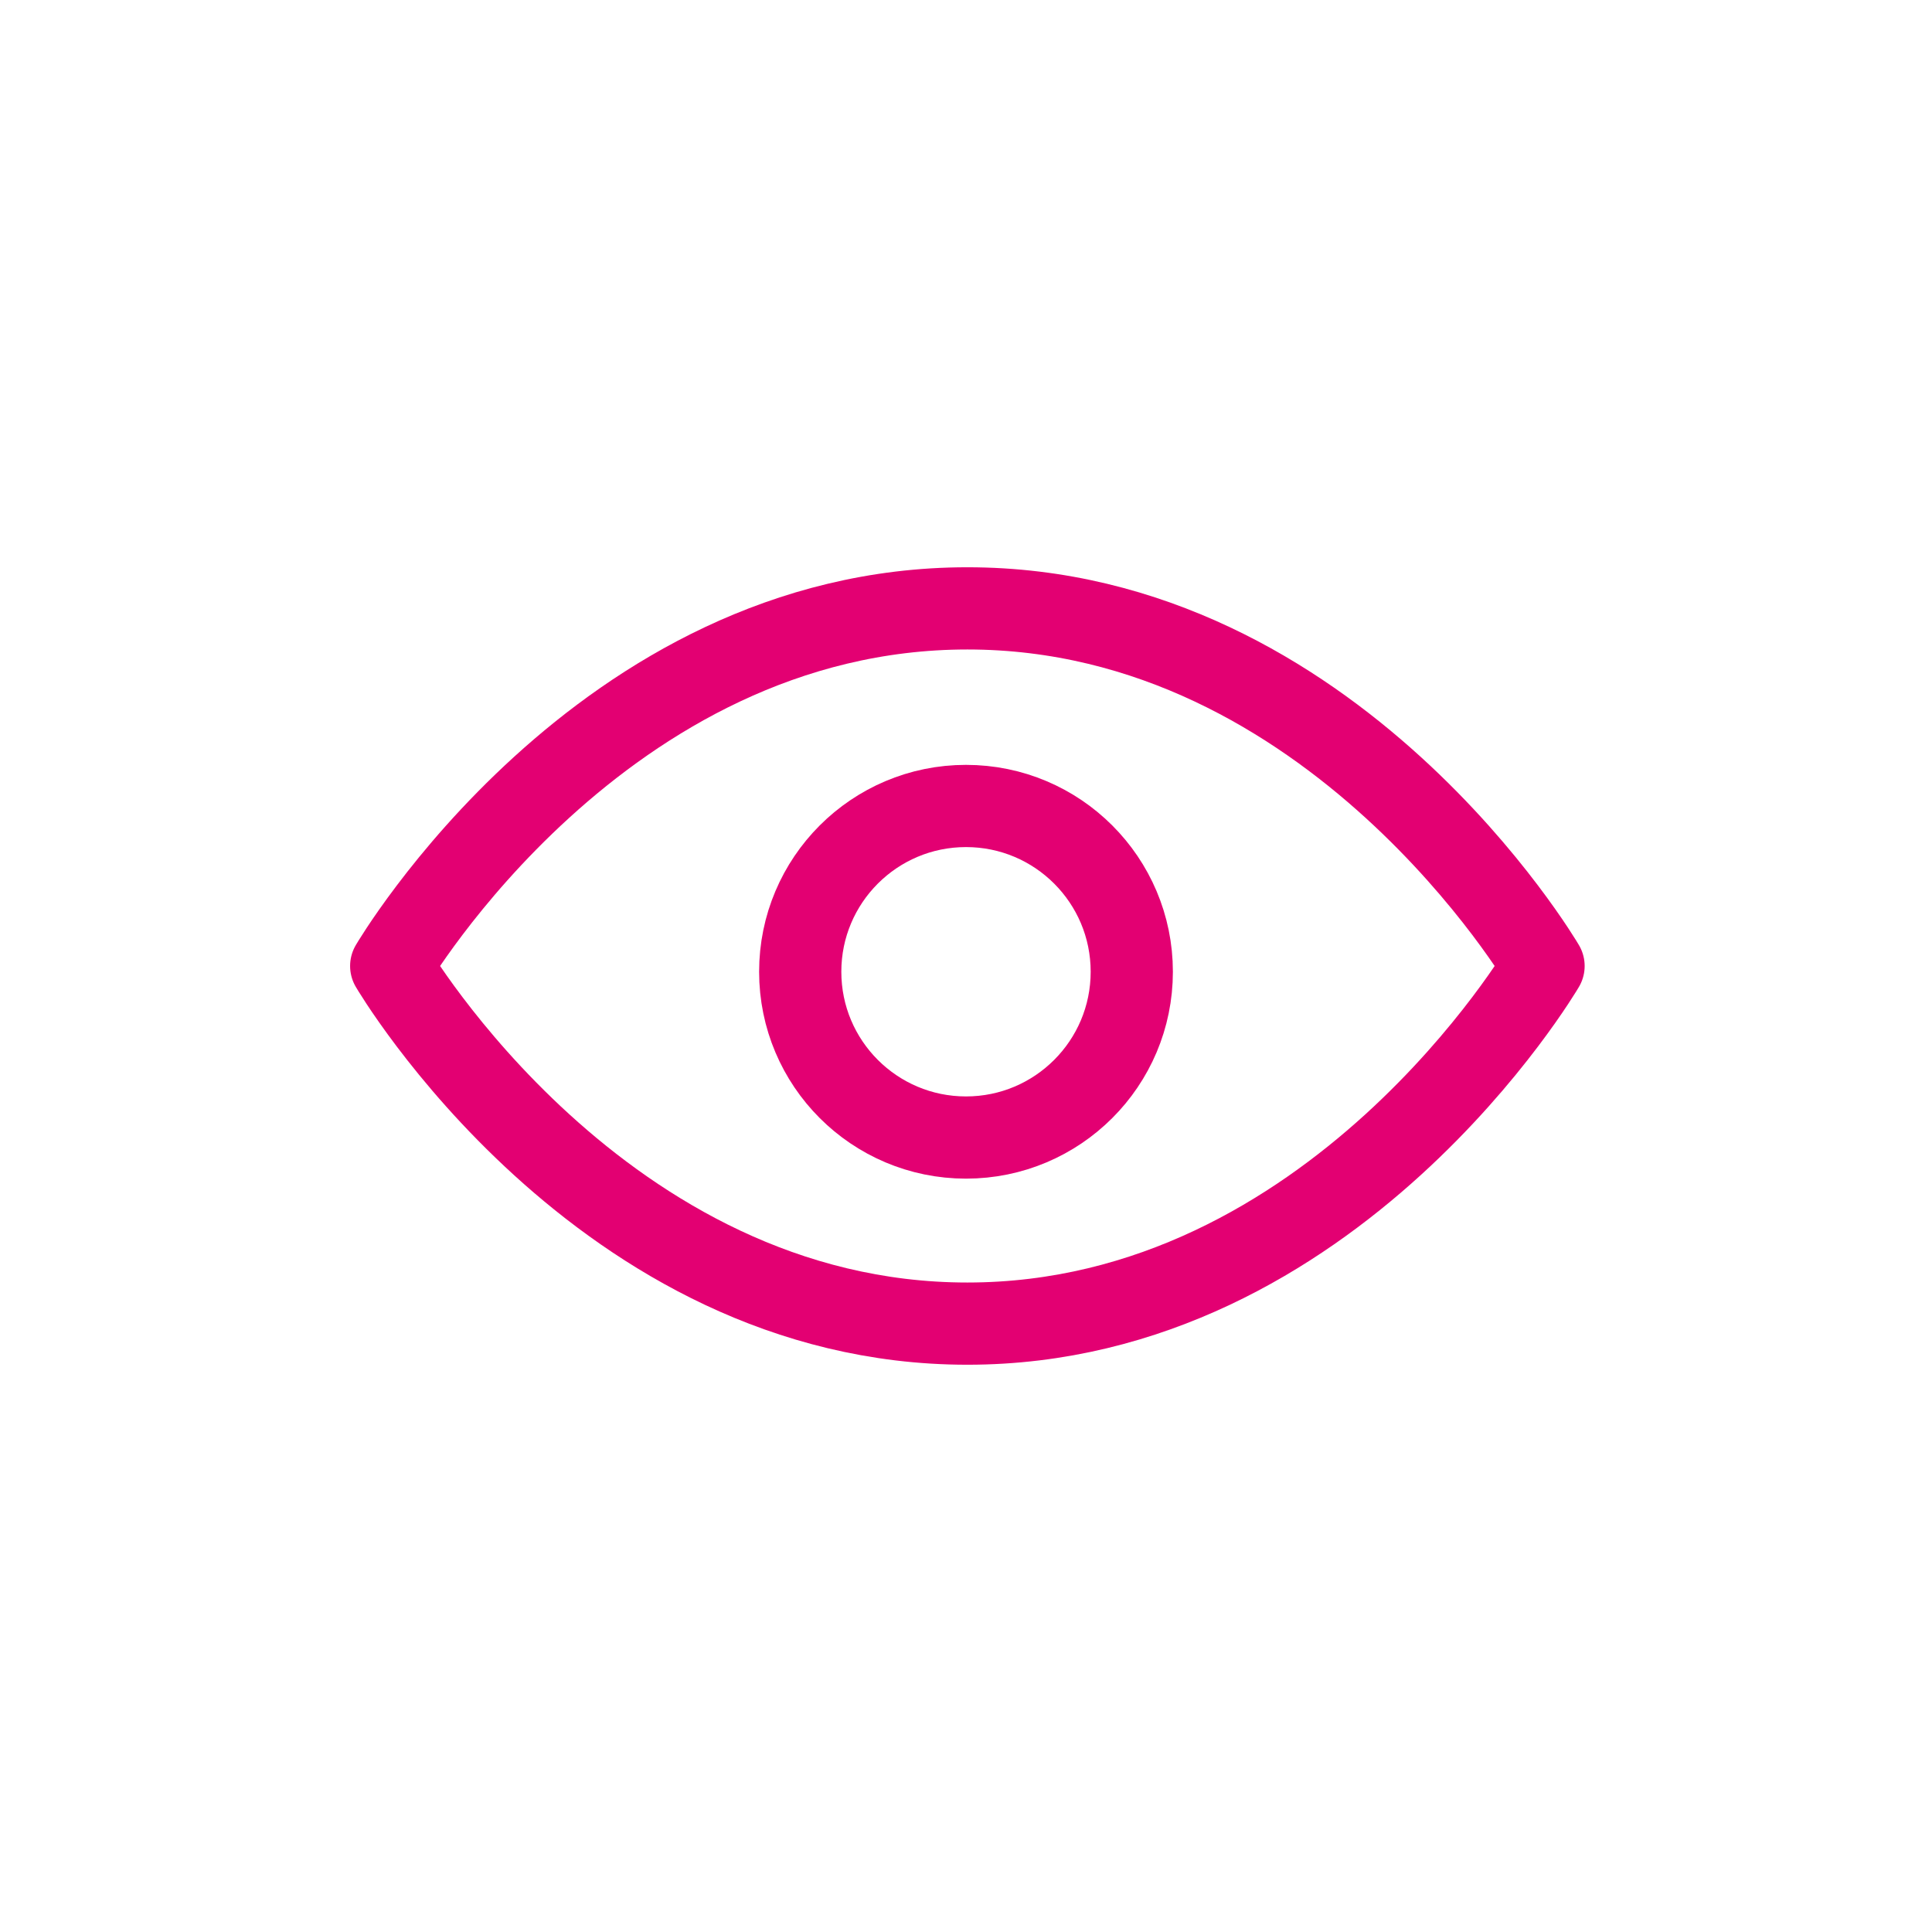<svg width="47" height="47" viewBox="0 0 47 47" fill="none" xmlns="http://www.w3.org/2000/svg">
<path d="M23.533 14.8C14.614 14.8 9.517 23.5 9.517 23.5C9.517 23.5 14.614 32.2 23.533 32.2C32.453 32.2 37.55 23.5 37.55 23.5C37.55 23.5 32.453 14.8 23.533 14.8Z" stroke="#E30072" stroke-width="2" stroke-linecap="round" stroke-linejoin="round"/>
<circle cx="23.5" cy="23.64" r="4.033" stroke="#E30072" stroke-width="2"/>
</svg>
